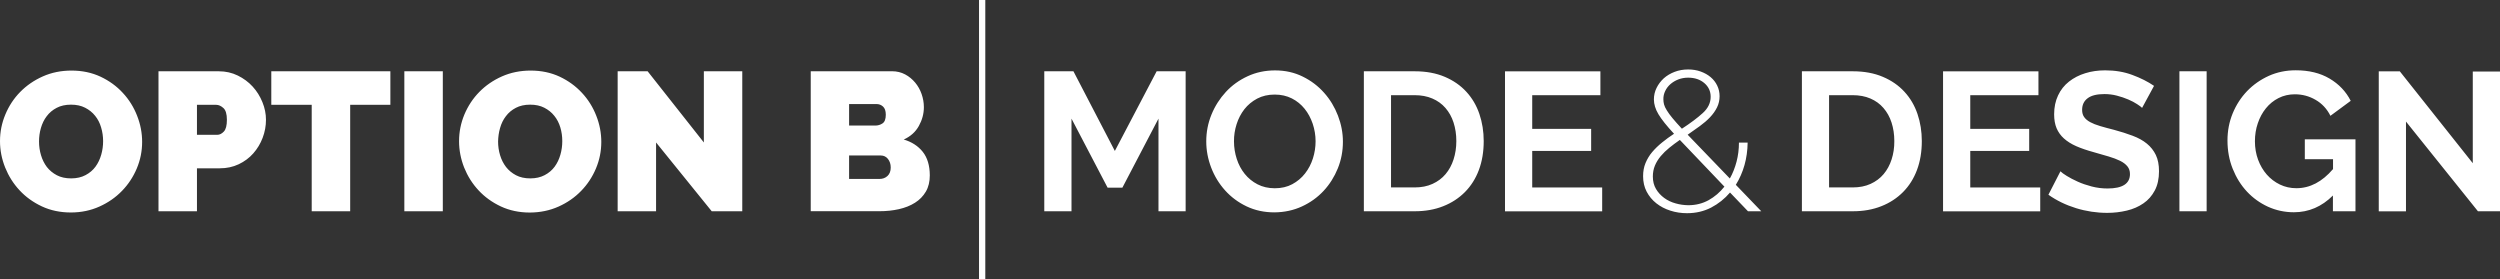 <?xml version="1.0" encoding="utf-8"?>
<!-- Generator: Adobe Illustrator 26.5.0, SVG Export Plug-In . SVG Version: 6.00 Build 0)  -->
<svg version="1.1" id="Calque_1" xmlns="http://www.w3.org/2000/svg" xmlns:xlink="http://www.w3.org/1999/xlink" x="0px" y="0px"
	 viewBox="0 0 450.98 50.41" style="enable-background:new 0 0 450.98 50.41;" xml:space="preserve">
<rect x="0" y="0" width="450.98" height="50.41" fill="#333333" stroke="none"/>
<style type="text/css">
	.st0{fill:#FFFFFF;}
</style>
<path class="st0" d="M17.94,37.26c1.58-0.71,2.93-1.65,4.07-2.83c1.14-1.17,2.03-2.53,2.67-4.05c0.64-1.53,0.96-3.12,0.96-4.78
	c0-1.61-0.3-3.19-0.91-4.73c-0.6-1.54-1.46-2.92-2.58-4.12c-1.11-1.21-2.45-2.18-4.02-2.92c-1.56-0.73-3.31-1.1-5.23-1.1
	c-1.87,0-3.6,0.35-5.17,1.05c-1.58,0.7-2.94,1.64-4.09,2.81c-1.15,1.17-2.04,2.53-2.68,4.07S0,23.79,0,25.45
	c0,1.64,0.31,3.22,0.93,4.77c0.62,1.54,1.48,2.91,2.6,4.11c1.11,1.2,2.45,2.16,4.02,2.9c1.56,0.73,3.31,1.1,5.23,1.1
	C14.64,38.33,16.37,37.97,17.94,37.26L17.94,37.26z M7.38,23.09c0.23-0.79,0.57-1.51,1.05-2.13c0.47-0.63,1.07-1.13,1.8-1.51
	c0.72-0.38,1.58-0.57,2.58-0.57c0.97,0,1.82,0.18,2.54,0.55c0.72,0.37,1.33,0.85,1.81,1.46c0.49,0.6,0.85,1.3,1.08,2.1
	c0.24,0.8,0.36,1.62,0.36,2.47c0,0.83-0.11,1.65-0.34,2.45c-0.23,0.81-0.57,1.52-1.03,2.15c-0.46,0.63-1.06,1.14-1.8,1.53
	c-0.73,0.39-1.6,0.59-2.6,0.59s-1.86-0.19-2.58-0.57c-0.72-0.38-1.32-0.88-1.8-1.49C7.99,29.5,7.63,28.79,7.4,28
	c-0.24-0.79-0.36-1.62-0.36-2.47C7.04,24.69,7.15,23.88,7.38,23.09L7.38,23.09z M35.53,38.11v-7.75h4.13c1.23,0,2.36-0.24,3.4-0.73
	c1.03-0.49,1.91-1.14,2.63-1.96c0.72-0.82,1.29-1.75,1.69-2.81c0.4-1.05,0.6-2.14,0.6-3.25c0-1.07-0.21-2.13-0.64-3.18
	c-0.43-1.06-1.01-1.99-1.76-2.81s-1.64-1.48-2.68-1.99c-1.04-0.51-2.18-0.77-3.41-0.77H28.59v25.25H35.53L35.53,38.11z M35.53,18.91
	h3.48c0.43,0,0.85,0.19,1.28,0.57c0.43,0.38,0.64,1.09,0.64,2.13c0,1.02-0.18,1.73-0.55,2.12c-0.37,0.39-0.76,0.59-1.19,0.59h-3.66
	V18.91L35.53,18.91z M70.42,12.86H48.94v6.05h7.29v19.2h6.94v-19.2h7.25V12.86L70.42,12.86z M79.88,38.11V12.86h-6.94v25.25H79.88
	L79.88,38.11z M100.77,37.26c1.58-0.71,2.93-1.65,4.07-2.83c1.14-1.17,2.03-2.53,2.67-4.05c0.64-1.53,0.96-3.12,0.96-4.78
	c0-1.61-0.3-3.19-0.91-4.73c-0.6-1.54-1.46-2.92-2.58-4.12c-1.12-1.21-2.45-2.18-4.02-2.92c-1.56-0.73-3.31-1.1-5.23-1.1
	c-1.87,0-3.6,0.35-5.18,1.05c-1.58,0.7-2.94,1.64-4.09,2.81c-1.15,1.17-2.04,2.53-2.69,4.07c-0.64,1.54-0.96,3.14-0.96,4.8
	c0,1.64,0.31,3.22,0.92,4.77c0.62,1.54,1.48,2.91,2.6,4.11c1.11,1.2,2.45,2.16,4.02,2.9c1.56,0.73,3.31,1.1,5.23,1.1
	C97.47,38.33,99.19,37.97,100.77,37.26L100.77,37.26z M90.21,23.09c0.22-0.79,0.57-1.51,1.05-2.13c0.47-0.63,1.07-1.13,1.8-1.51
	c0.72-0.38,1.58-0.57,2.58-0.57c0.97,0,1.82,0.18,2.54,0.55c0.72,0.37,1.33,0.85,1.81,1.46c0.49,0.6,0.85,1.3,1.09,2.1
	c0.24,0.8,0.35,1.62,0.35,2.47c0,0.83-0.11,1.65-0.34,2.45c-0.23,0.81-0.57,1.52-1.03,2.15c-0.46,0.63-1.06,1.14-1.8,1.53
	c-0.73,0.39-1.6,0.59-2.6,0.59s-1.86-0.19-2.58-0.57c-0.72-0.38-1.32-0.88-1.8-1.49c-0.47-0.62-0.83-1.32-1.07-2.12
	c-0.24-0.79-0.36-1.62-0.36-2.47C89.87,24.69,89.98,23.88,90.21,23.09L90.21,23.09z M128.39,38.11h5.51V12.86h-6.93V25.7
	l-10.14-12.84h-5.41v25.25h6.93V25.7L128.39,38.11L128.39,38.11z M166.46,27.39c-0.84-1.05-1.99-1.8-3.43-2.22
	c1.21-0.55,2.12-1.36,2.72-2.44c0.6-1.08,0.91-2.21,0.91-3.4c0-0.81-0.14-1.59-0.41-2.37c-0.27-0.77-0.66-1.46-1.16-2.06
	c-0.5-0.6-1.1-1.1-1.81-1.48c-0.71-0.38-1.51-0.57-2.38-0.57h-14.65v25.25h12.41c1.23,0,2.4-0.12,3.5-0.37
	c1.1-0.25,2.07-0.63,2.9-1.16c0.83-0.52,1.48-1.19,1.96-2.01s0.71-1.8,0.71-2.93C167.72,29.86,167.3,28.45,166.46,27.39
	L166.46,27.39z M160.09,31.75c-0.39,0.36-0.87,0.53-1.44,0.53h-5.48v-4.23h5.73c0.52,0,0.95,0.21,1.28,0.62
	c0.33,0.42,0.5,0.93,0.5,1.55C160.68,30.88,160.48,31.39,160.09,31.75L160.09,31.75z M158.12,18.77c0.45,0,0.84,0.15,1.17,0.45
	c0.33,0.3,0.5,0.79,0.5,1.48c0,0.78-0.2,1.3-0.59,1.56c-0.39,0.26-0.82,0.39-1.3,0.39h-4.73v-3.88H158.12L158.12,18.77z
	 M213.88,38.11V12.86h-5.23l-7.54,14.37l-7.47-14.37h-5.26v25.25h4.91V21.4l6.51,12.45h2.67l6.51-12.45v16.71H213.88L213.88,38.11z
	 M234.86,37.24c1.52-0.7,2.82-1.64,3.91-2.81c1.09-1.17,1.94-2.53,2.56-4.05c0.62-1.53,0.92-3.14,0.92-4.82
	c0-1.59-0.3-3.15-0.89-4.69c-0.59-1.54-1.42-2.92-2.49-4.12c-1.07-1.21-2.35-2.19-3.86-2.93c-1.51-0.75-3.17-1.12-5-1.12
	c-1.78,0-3.43,0.35-4.94,1.05c-1.52,0.7-2.83,1.64-3.93,2.83c-1.1,1.19-1.97,2.55-2.6,4.09c-0.63,1.54-0.94,3.15-0.94,4.84
	c0,1.61,0.3,3.19,0.89,4.73c0.59,1.54,1.43,2.91,2.51,4.11c1.08,1.2,2.37,2.16,3.88,2.88c1.51,0.72,3.18,1.08,5.03,1.08
	C231.69,38.29,233.34,37.94,234.86,37.24L234.86,37.24z M223.07,22.41c0.32-1.01,0.79-1.91,1.4-2.7c0.62-0.79,1.39-1.43,2.31-1.92
	c0.93-0.49,1.98-0.73,3.17-0.73c1.14,0,2.16,0.23,3.08,0.69c0.91,0.46,1.68,1.09,2.31,1.87c0.63,0.78,1.11,1.68,1.46,2.7
	c0.34,1.02,0.52,2.07,0.52,3.17c0,1.04-0.16,2.07-0.48,3.08c-0.32,1.01-0.79,1.91-1.42,2.72c-0.63,0.81-1.4,1.45-2.31,1.94
	c-0.91,0.49-1.96,0.73-3.15,0.73c-1.16,0-2.2-0.24-3.11-0.71c-0.91-0.47-1.68-1.1-2.31-1.88c-0.63-0.78-1.11-1.68-1.44-2.7
	c-0.33-1.02-0.5-2.07-0.5-3.17C222.59,24.45,222.75,23.42,223.07,22.41L223.07,22.41z M255.2,38.11c1.9,0,3.61-0.3,5.14-0.91
	c1.53-0.6,2.84-1.46,3.93-2.56c1.09-1.1,1.93-2.43,2.51-3.98c0.58-1.55,0.87-3.29,0.87-5.21c0-1.73-0.26-3.36-0.78-4.89
	c-0.52-1.53-1.3-2.86-2.35-4c-1.04-1.14-2.34-2.04-3.89-2.7c-1.55-0.66-3.36-1-5.42-1h-9.18v25.25H255.2L255.2,38.11z M262.21,28.76
	c-0.33,1.02-0.81,1.9-1.44,2.65c-0.63,0.75-1.41,1.33-2.35,1.76c-0.94,0.43-2.01,0.64-3.22,0.64h-4.27V17.17h4.27
	c1.18,0,2.25,0.2,3.18,0.6c0.94,0.4,1.73,0.97,2.37,1.71c0.64,0.74,1.13,1.61,1.46,2.63c0.33,1.02,0.5,2.13,0.5,3.34
	C262.71,26.64,262.54,27.74,262.21,28.76L262.21,28.76z M276.4,33.81v-6.58h10.63v-3.98H276.4v-6.08h12.3v-4.3h-17.21v25.25h17.53
	v-4.3H276.4L276.4,33.81z M317.72,38.11l-4.59-4.77c1.38-2.23,2.09-4.77,2.13-7.61h-1.57c0,1.19-0.14,2.33-0.43,3.43
	c-0.29,1.1-0.69,2.12-1.21,3.04l-7.61-7.9c0.76-0.52,1.49-1.04,2.19-1.55c0.7-0.51,1.32-1.04,1.85-1.6
	c0.53-0.56,0.95-1.15,1.26-1.78c0.31-0.63,0.46-1.3,0.46-2.01c0-0.69-0.14-1.33-0.43-1.92c-0.28-0.59-0.68-1.1-1.19-1.53
	c-0.51-0.43-1.11-0.76-1.8-1.01c-0.69-0.25-1.44-0.37-2.24-0.37c-0.88,0-1.7,0.14-2.45,0.43c-0.76,0.29-1.41,0.68-1.96,1.17
	c-0.54,0.5-0.98,1.07-1.3,1.73c-0.32,0.65-0.48,1.34-0.48,2.08c0,0.43,0.07,0.86,0.2,1.3c0.13,0.44,0.34,0.9,0.62,1.37
	c0.28,0.47,0.66,1,1.12,1.58c0.46,0.58,1.03,1.23,1.69,1.94c-0.76,0.5-1.48,1.02-2.15,1.57c-0.68,0.55-1.27,1.12-1.78,1.72
	c-0.51,0.6-0.91,1.27-1.21,1.99c-0.3,0.72-0.44,1.51-0.44,2.37c0,1.04,0.21,1.97,0.64,2.79c0.43,0.82,1.01,1.52,1.74,2.1
	c0.74,0.58,1.58,1.03,2.54,1.33c0.96,0.31,1.96,0.46,3.01,0.46c1.59,0,3.04-0.34,4.34-1.01c1.3-0.68,2.44-1.58,3.41-2.72l3.24,3.38
	H317.72L317.72,38.11z M302.27,36.69c-0.77-0.21-1.46-0.54-2.06-0.98c-0.6-0.44-1.1-0.98-1.48-1.62c-0.38-0.64-0.57-1.39-0.57-2.24
	c0-0.71,0.12-1.37,0.37-1.97c0.25-0.6,0.6-1.17,1.05-1.71c0.45-0.53,0.97-1.04,1.55-1.51c0.58-0.47,1.22-0.95,1.9-1.42l8.04,8.43
	c-0.81,1.02-1.76,1.83-2.85,2.44c-1.09,0.6-2.31,0.91-3.66,0.91C303.8,37.01,303.04,36.91,302.27,36.69L302.27,36.69z M300.39,16.42
	c0.22-0.47,0.54-0.89,0.94-1.24s0.88-0.64,1.42-0.85c0.54-0.21,1.14-0.32,1.78-0.32c1.18,0,2.16,0.33,2.92,0.98
	c0.76,0.65,1.14,1.48,1.14,2.47c0,1.09-0.47,2.07-1.42,2.93c-0.95,0.87-2.21,1.81-3.77,2.83c-0.69-0.74-1.25-1.37-1.69-1.9
	c-0.44-0.53-0.78-1-1.03-1.41c-0.25-0.4-0.42-0.76-0.5-1.07c-0.08-0.31-0.12-0.62-0.12-0.92C300.05,17.39,300.16,16.89,300.39,16.42
	L300.39,16.42z M334.23,38.11c1.9,0,3.61-0.3,5.14-0.91c1.53-0.6,2.84-1.46,3.93-2.56c1.09-1.1,1.93-2.43,2.51-3.98
	c0.58-1.55,0.87-3.29,0.87-5.21c0-1.73-0.26-3.36-0.78-4.89c-0.52-1.53-1.3-2.86-2.35-4c-1.04-1.14-2.34-2.04-3.9-2.7
	c-1.55-0.66-3.36-1-5.42-1h-9.18v25.25H334.23L334.23,38.11z M341.23,28.76c-0.33,1.02-0.81,1.9-1.44,2.65
	c-0.63,0.75-1.41,1.33-2.35,1.76c-0.94,0.43-2.01,0.64-3.22,0.64h-4.27V17.17h4.27c1.18,0,2.25,0.2,3.18,0.6
	c0.94,0.4,1.72,0.97,2.36,1.71c0.64,0.74,1.13,1.61,1.46,2.63c0.33,1.02,0.5,2.13,0.5,3.34C341.73,26.64,341.56,27.74,341.23,28.76
	L341.23,28.76z M355.42,33.81v-6.58h10.63v-3.98h-10.63v-6.08h12.3v-4.3h-17.21v25.25h17.53v-4.3H355.42L355.42,33.81z
	 M388.57,15.49c-1.11-0.76-2.42-1.42-3.91-1.97c-1.49-0.56-3.13-0.83-4.91-0.83c-1.28,0-2.48,0.17-3.59,0.52
	c-1.11,0.34-2.09,0.85-2.93,1.51c-0.84,0.66-1.5,1.49-1.97,2.49c-0.47,1-0.71,2.13-0.71,3.41c0,0.97,0.15,1.81,0.44,2.51
	c0.3,0.7,0.74,1.32,1.33,1.85c0.59,0.53,1.33,1,2.22,1.39c0.89,0.39,1.94,0.75,3.15,1.08c1,0.28,1.9,0.55,2.7,0.78
	c0.81,0.24,1.49,0.5,2.06,0.78c0.57,0.28,1.01,0.62,1.32,1c0.31,0.38,0.46,0.84,0.46,1.39c0,1.73-1.35,2.6-4.05,2.6
	c-0.97,0-1.92-0.12-2.85-0.36c-0.92-0.24-1.77-0.53-2.52-0.87c-0.76-0.34-1.42-0.69-1.97-1.03c-0.56-0.34-0.94-0.62-1.15-0.84
	l-2.17,4.23c1.47,1.04,3.13,1.85,4.98,2.42c1.85,0.57,3.72,0.85,5.62,0.85c1.23,0,2.41-0.14,3.54-0.41c1.13-0.27,2.12-0.7,2.99-1.3
	c0.87-0.59,1.55-1.37,2.06-2.33c0.51-0.96,0.76-2.12,0.76-3.47c0-1.16-0.19-2.14-0.57-2.93c-0.38-0.79-0.92-1.48-1.62-2.05
	c-0.7-0.57-1.55-1.04-2.56-1.42c-1.01-0.38-2.13-0.74-3.36-1.07c-0.95-0.24-1.78-0.46-2.51-0.68c-0.72-0.21-1.32-0.45-1.8-0.71
	c-0.47-0.26-0.84-0.56-1.08-0.91c-0.25-0.34-0.37-0.78-0.37-1.3c0-0.9,0.33-1.6,1-2.1c0.66-0.5,1.67-0.75,3.02-0.75
	c0.76,0,1.51,0.09,2.24,0.28c0.74,0.19,1.42,0.42,2.05,0.69c0.63,0.27,1.16,0.55,1.6,0.84c0.44,0.28,0.74,0.51,0.91,0.68
	L388.57,15.49L388.57,15.49z M398.06,38.11V12.86h-4.91v25.25H398.06L398.06,38.11z M420.86,38.11h4.05V25.13h-9.14v3.59h5.09v1.78
	c-1.97,2.3-4.17,3.45-6.61,3.45c-1.07,0-2.06-0.22-2.97-0.66c-0.91-0.44-1.7-1.04-2.37-1.8c-0.66-0.76-1.19-1.65-1.57-2.68
	c-0.38-1.03-0.57-2.14-0.57-3.33c0-1.14,0.17-2.22,0.52-3.24c0.34-1.02,0.83-1.92,1.46-2.7c0.63-0.78,1.39-1.4,2.28-1.85
	c0.89-0.45,1.87-0.68,2.93-0.68c1.35,0,2.6,0.33,3.75,1c1.15,0.66,2.05,1.62,2.68,2.88l3.66-2.7c-0.85-1.68-2.13-3.02-3.82-4.02
	s-3.73-1.49-6.1-1.49c-1.76,0-3.38,0.34-4.87,1.01c-1.49,0.68-2.79,1.59-3.9,2.74c-1.1,1.15-1.97,2.49-2.6,4.02
	c-0.63,1.53-0.94,3.16-0.94,4.89c0,1.83,0.31,3.53,0.94,5.1c0.63,1.58,1.48,2.95,2.56,4.11c1.08,1.16,2.35,2.07,3.8,2.74
	c1.46,0.66,3.02,1,4.68,1c2.68,0,5.03-1.01,7.04-3.02V38.11L420.86,38.11z M447,38.11h3.98V12.9h-4.91v16.54l-13.16-16.57h-3.8
	v25.25h4.91V21.93L447,38.11L447,38.11z"/>
<polygon class="st0" points="176.61,0 176.61,50.41 177.74,50.41 177.74,0 176.61,0 "/>
</svg>
